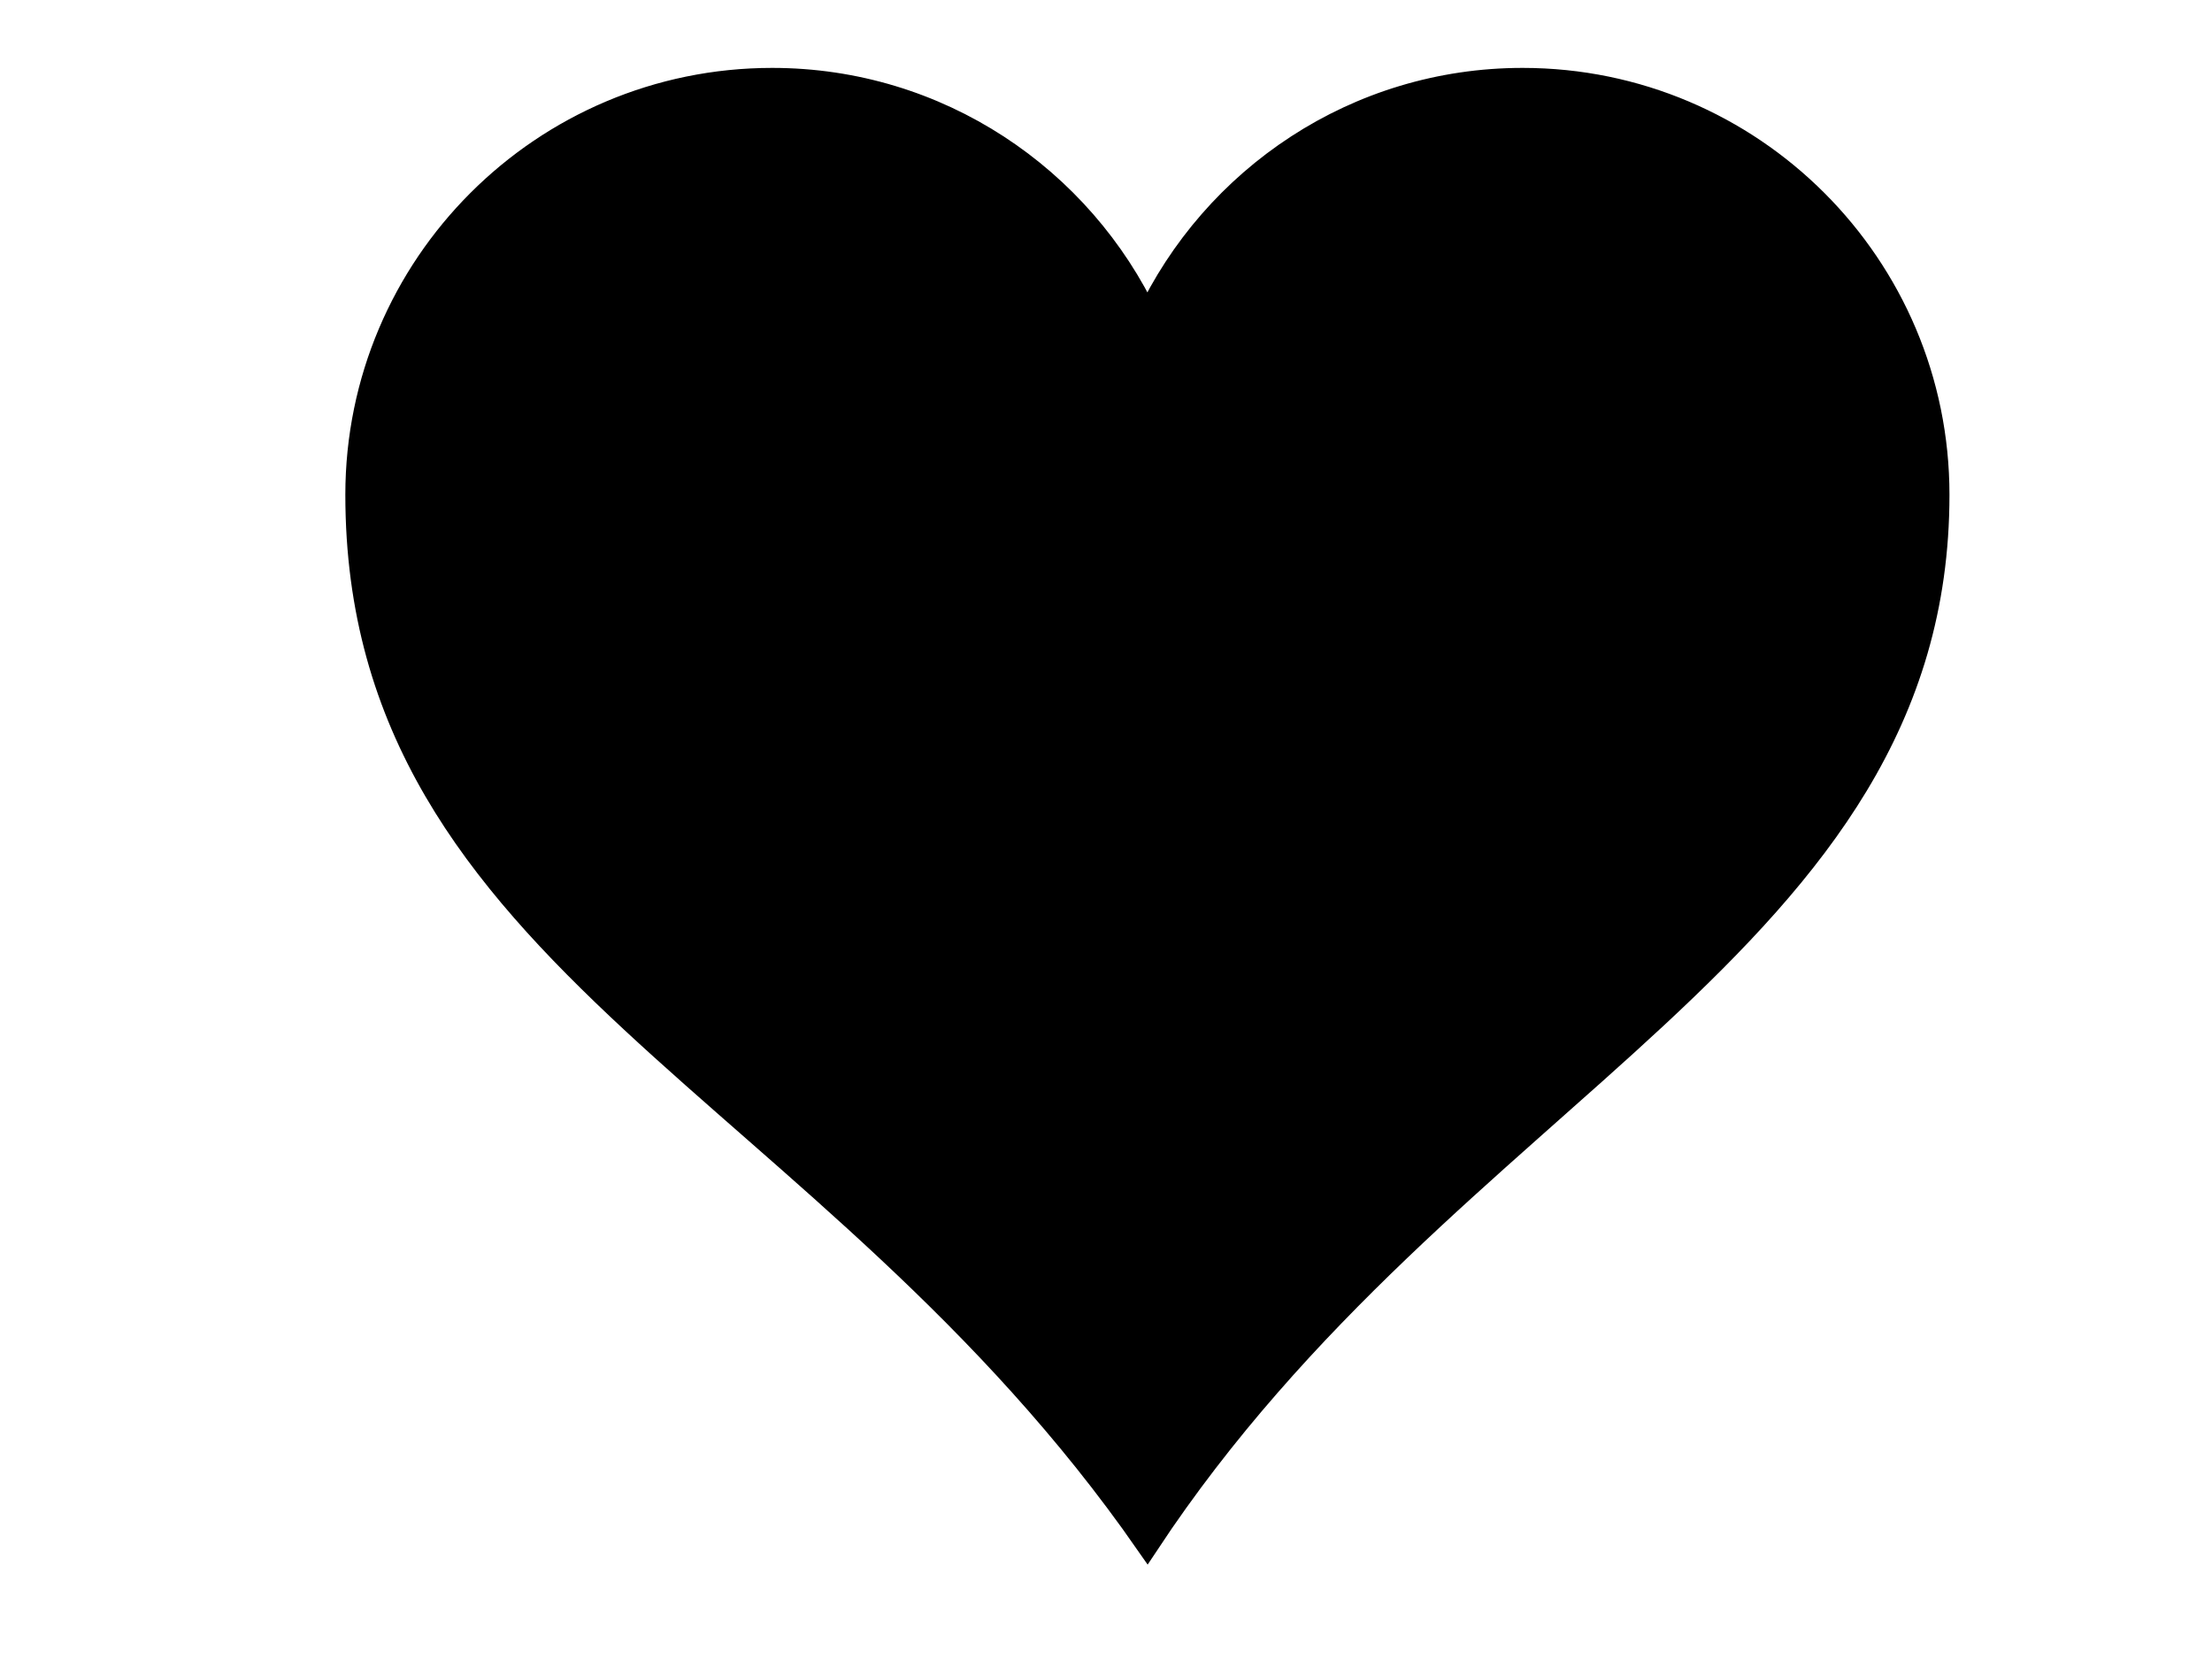 <?xml version="1.0"?><svg width="640" height="480" xmlns="http://www.w3.org/2000/svg">
 <title>Black Heart</title>
 <g>
  <title>Layer 1</title>
  <g id="layer1">
   <path d="m223.416,23.146c-66.24,0 -120,53.76 -120,120c0,134.756 135.933,170.087 228.562,303.308c87.574,-132.403 228.562,-172.855 228.562,-303.308c0,-66.24 -53.76,-120 -120,-120c-48.048,0 -89.402,28.37 -108.562,69.187c-19.161,-40.817 -60.514,-69.187 -108.562,-69.187z" id="path7" stroke-miterlimit="4" stroke-width="7" stroke="#000000" fill="#000000"/>
  </g>
 </g>
</svg>
